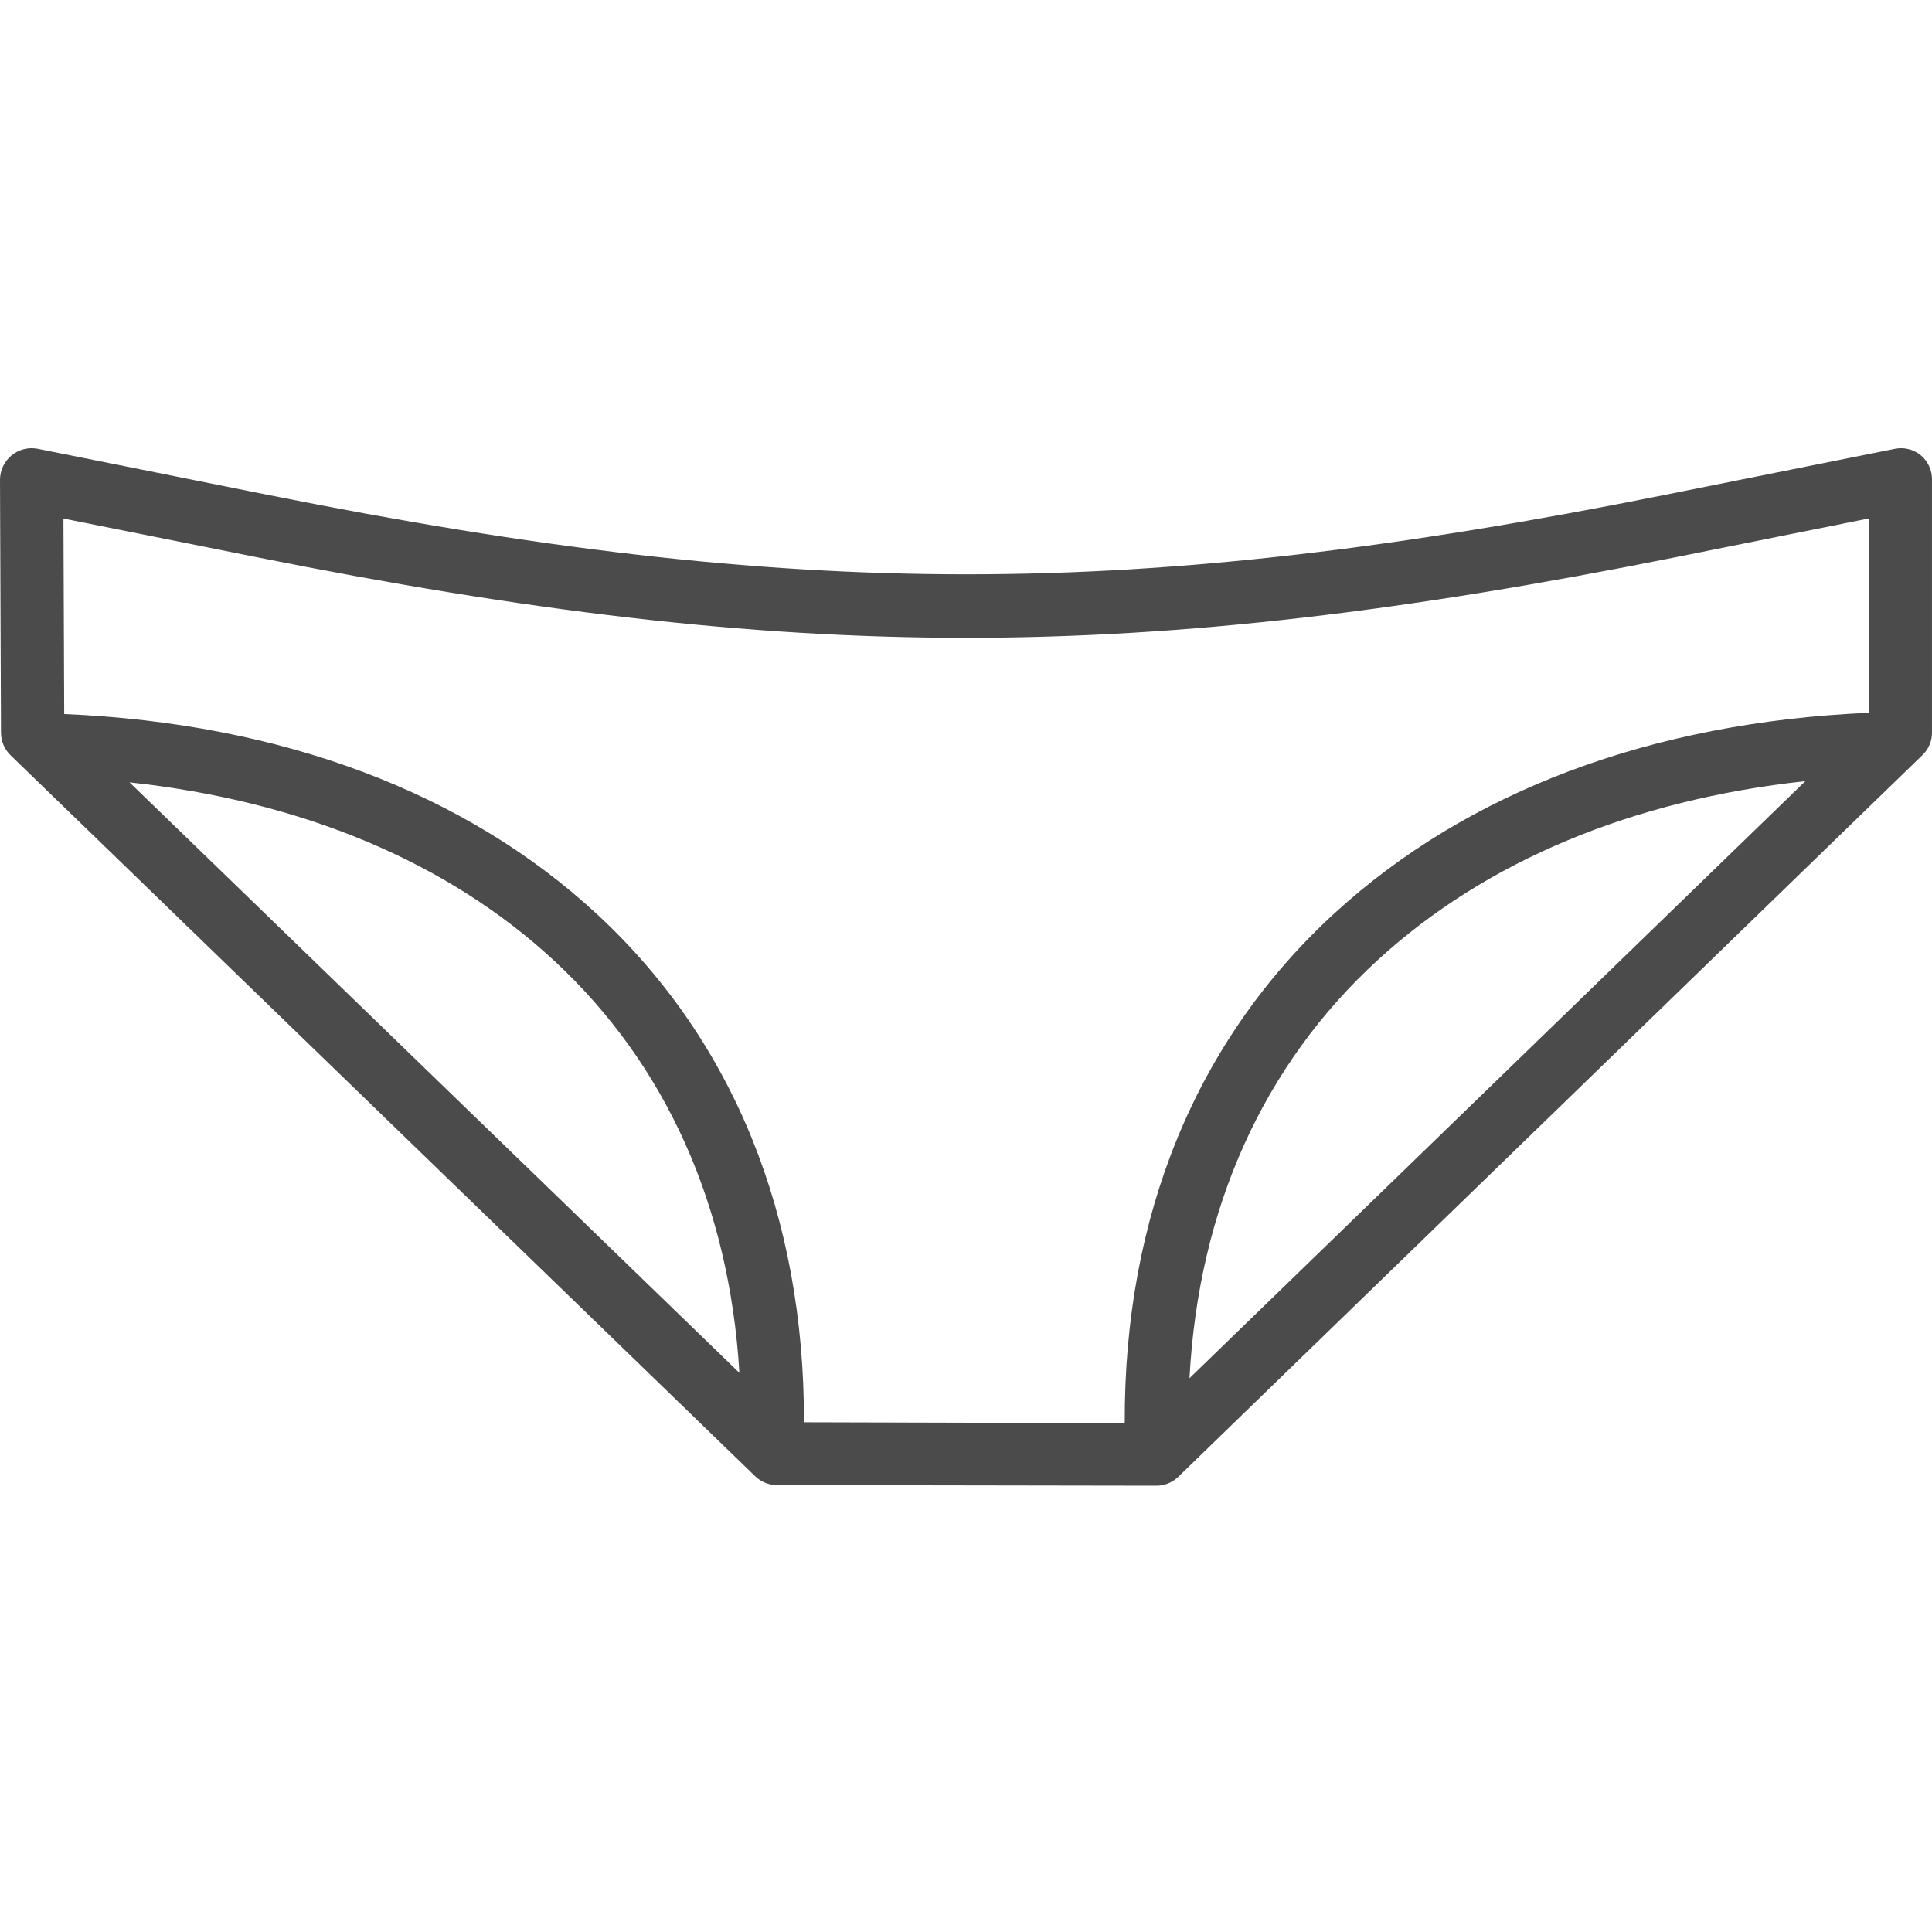 <svg xmlns="http://www.w3.org/2000/svg" fill="none" viewBox="0 0 123 123" height="123" width="123">
<g clip-path="url(#clip0_8_17)">
<path fill="#4B4B4B" d="M122.295 28.991C121.835 28.608 121.226 28.455 120.639 28.574L105.91 31.523C72.31 38.243 50.745 38.243 17.145 31.523L2.409 28.574C1.815 28.455 1.201 28.609 0.734 28.994C0.268 29.379 -0.002 29.952 -5.03358e-05 30.558L0.062 46.648C0.064 47.191 0.285 47.711 0.676 48.088L48.101 94.007C48.477 94.362 48.978 94.557 49.497 94.548L73.582 94.587H73.588C74.108 94.596 74.611 94.401 74.99 94.044L122.42 48.044C122.802 47.666 123.012 47.147 122.999 46.61V30.55C123.012 29.95 122.753 29.378 122.295 28.991ZM16.359 35.476C50.557 42.315 72.477 42.315 106.675 35.476L118.969 33.008V45.379C105.114 45.987 93.445 50.381 84.983 58.123C76.153 66.2 71.556 77.408 71.606 90.603L51.185 90.548C51.208 77.394 46.681 66.239 38.026 58.217C29.642 50.444 17.926 46.044 4.087 45.459L4.039 33.011L16.359 35.476ZM114.938 49.731L75.728 87.744C76.303 76.953 80.411 67.801 87.739 61.097C94.617 54.804 103.945 50.923 114.938 49.731ZM47.074 87.402L8.247 49.809C19.221 50.993 28.496 54.873 35.292 61.173C42.406 67.768 46.432 76.771 47.074 87.402Z"></path>
</g>
<defs>
<clipPath id="clip0_8_17">
<rect fill="white" height="123" width="123"></rect>
</clipPath>
</defs>
</svg>
